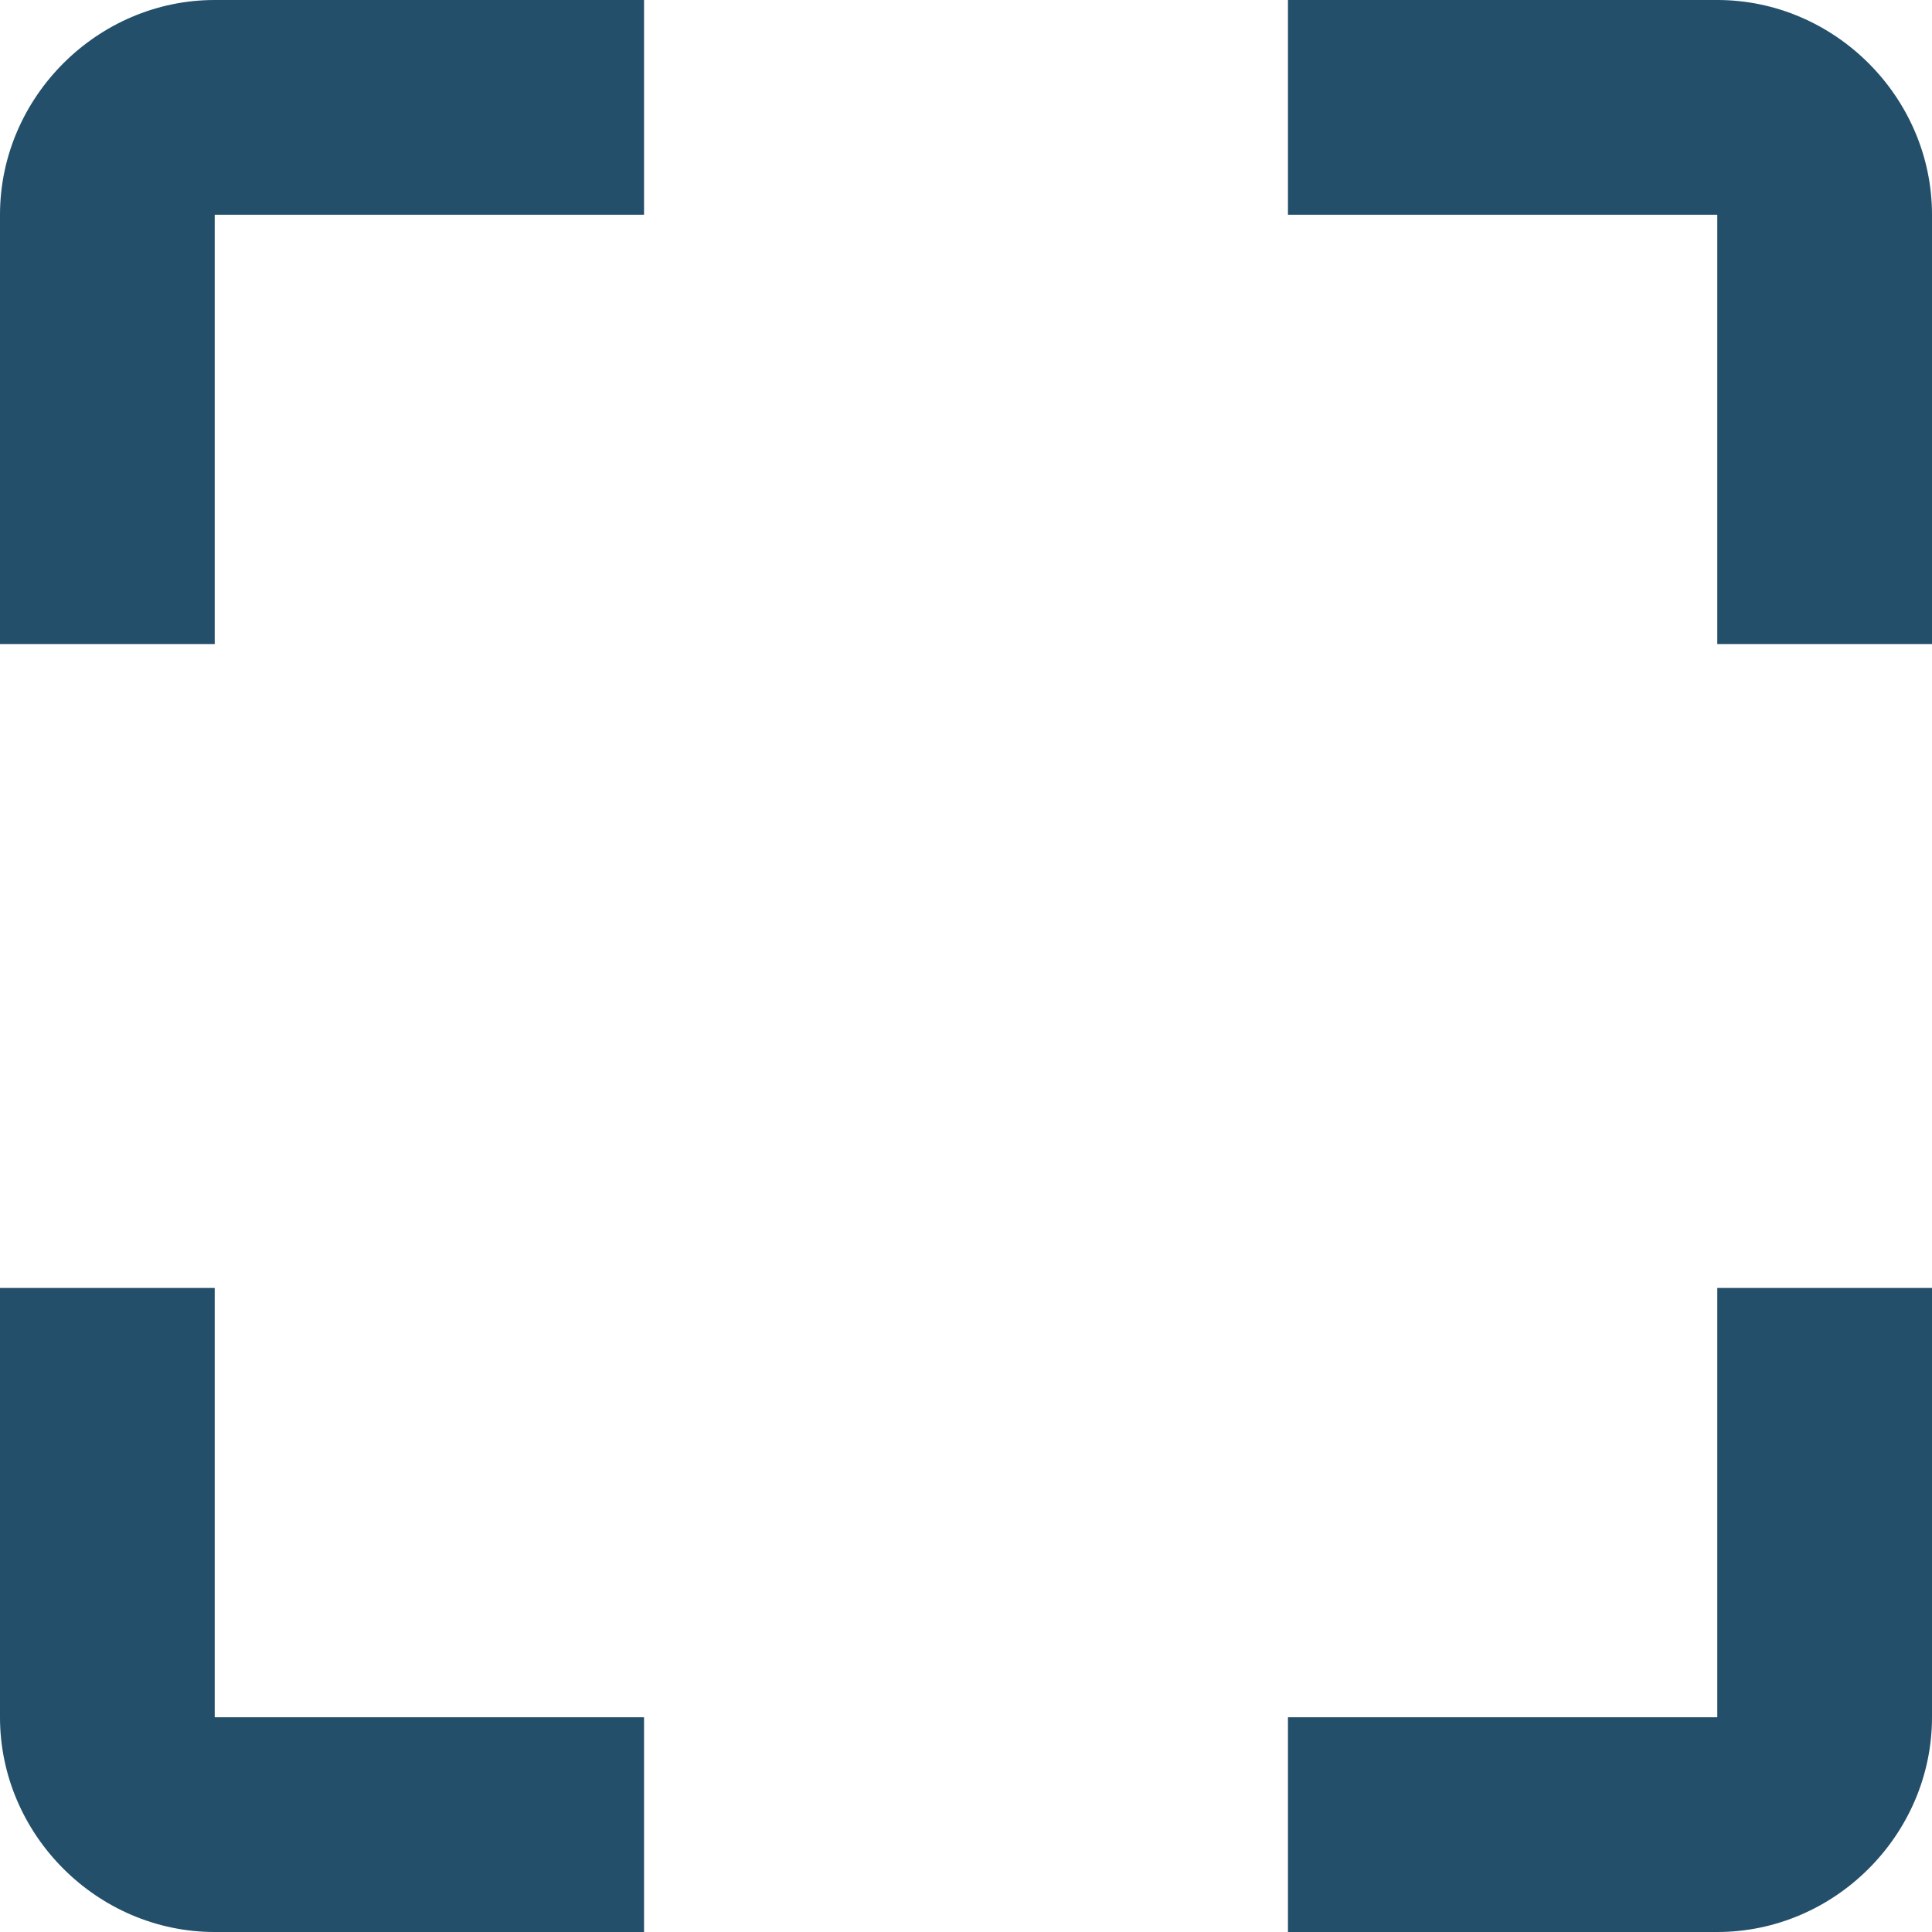 <svg width="14" height="14" viewBox="0 0 14 14" fill="none" xmlns="http://www.w3.org/2000/svg">
<path d="M1.556 0C0.705 0 0 0.705 0 1.556V4.667H1.556V1.556H4.667V0H1.556ZM9.333 0V1.556H12.444V4.667H14V1.556C14 0.705 13.295 0 12.444 0H9.333ZM0 9.333V12.444C0 13.295 0.705 14 1.556 14H4.667V12.444H1.556V9.333H0ZM12.444 9.333V12.444H9.333V14H12.444C13.295 14 14 13.295 14 12.444V9.333H12.444Z" fill="#234F6A"/>
</svg>
